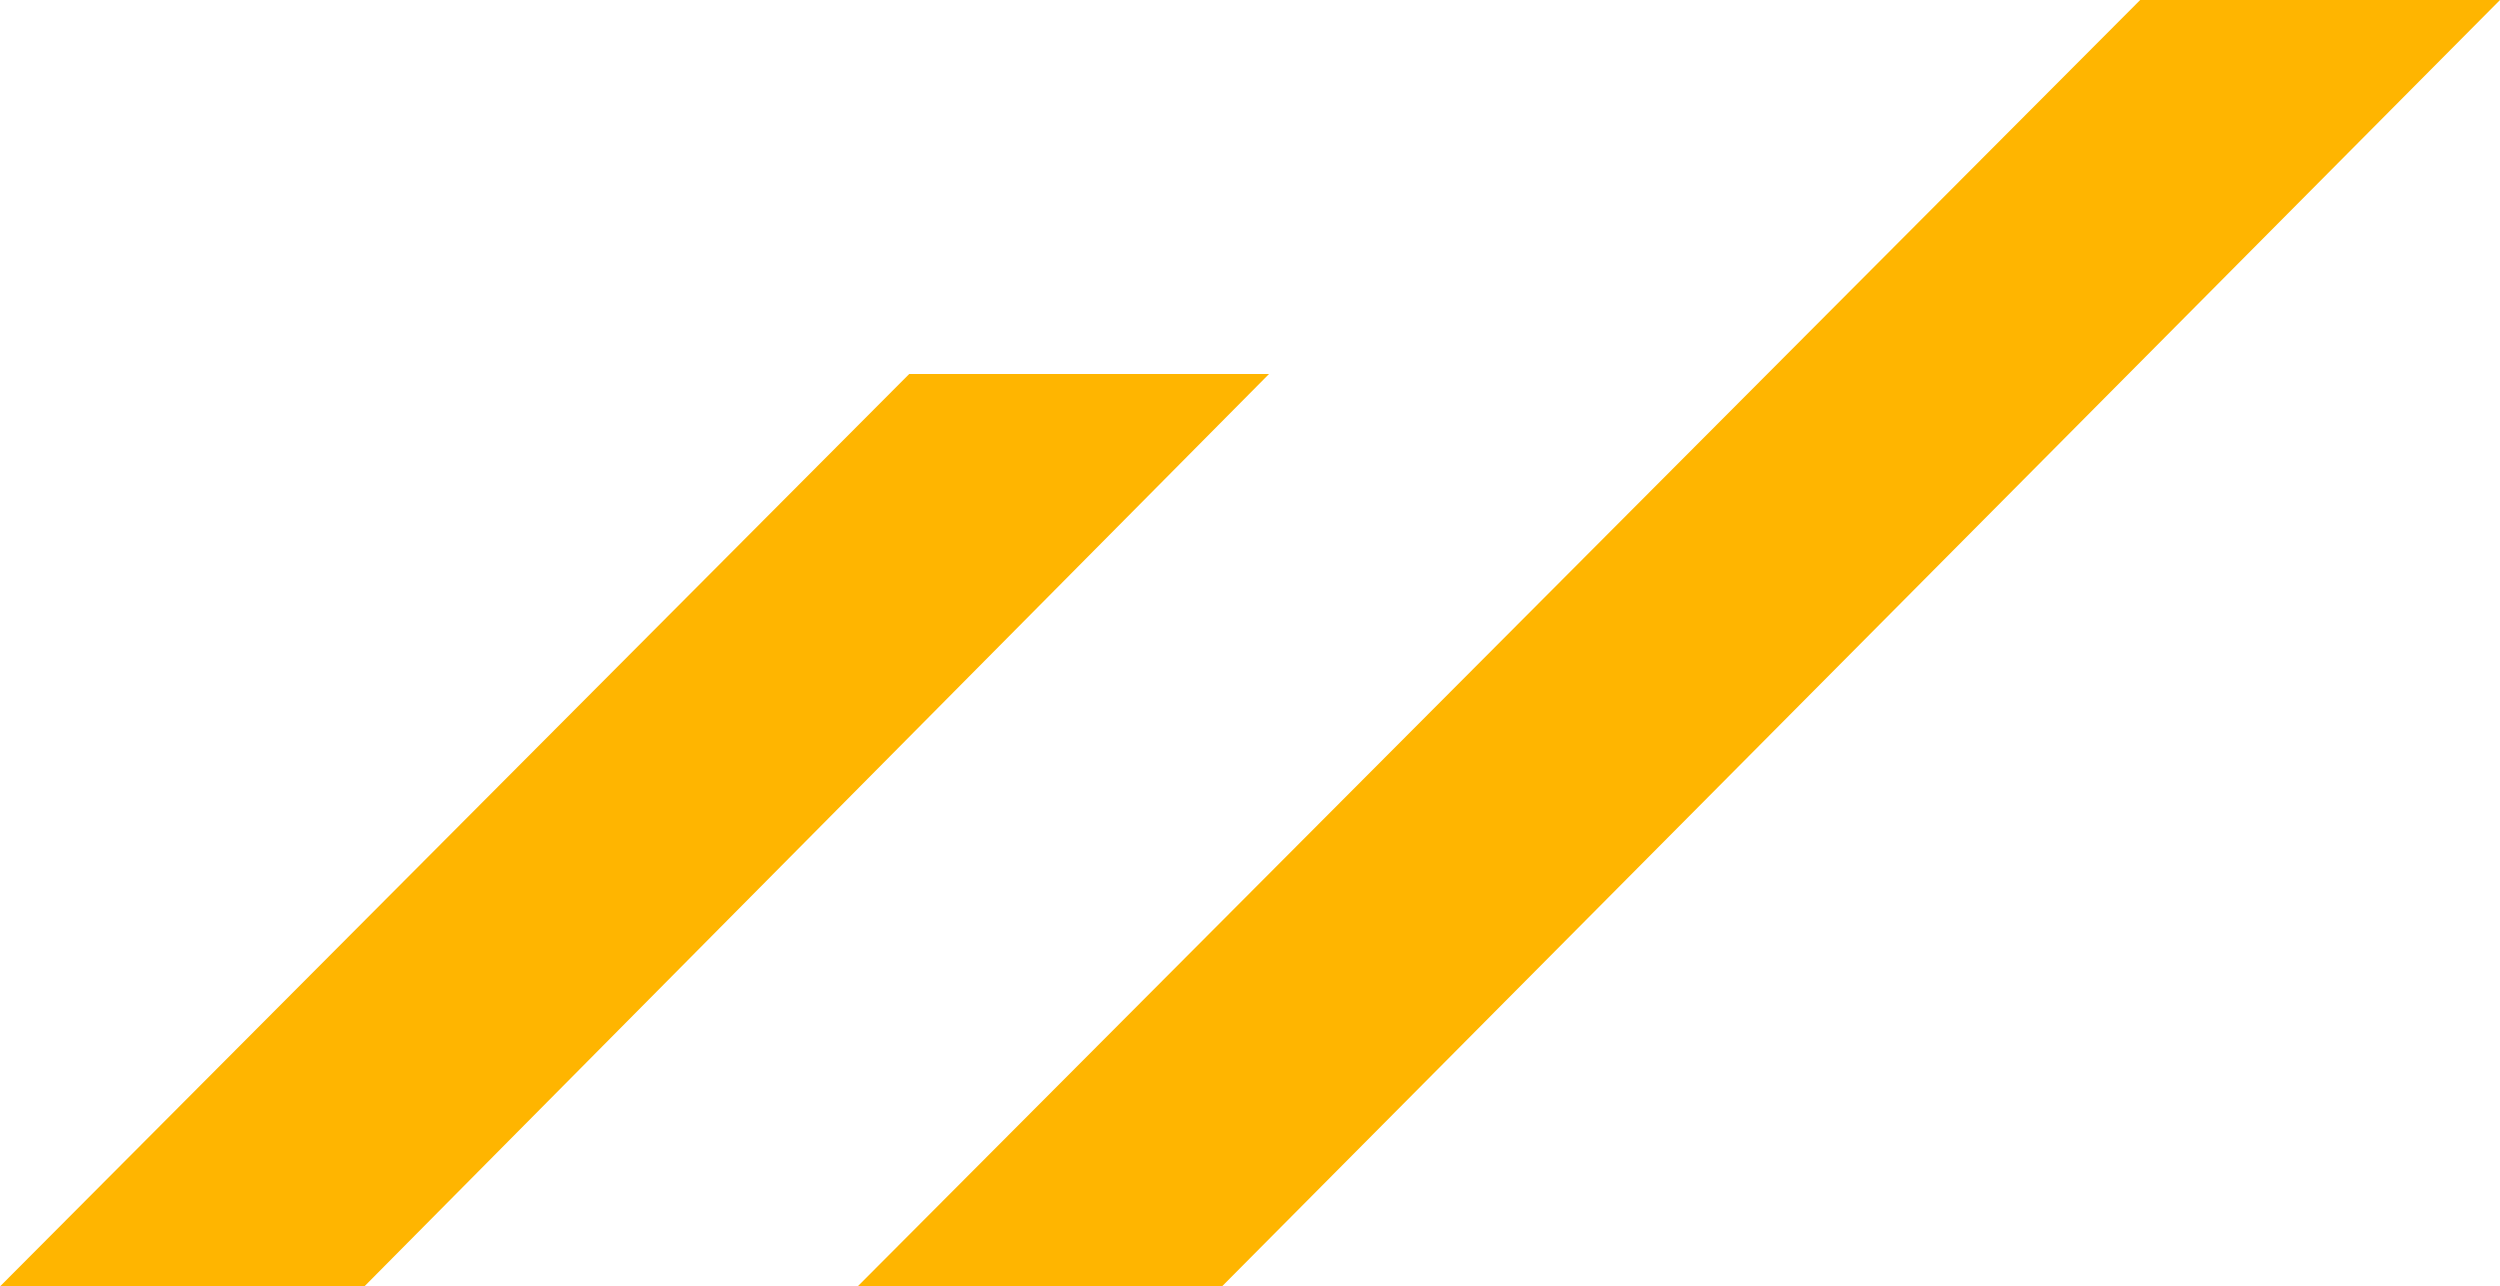<?xml version="1.0" encoding="utf-8"?>
<!-- Generator: Adobe Illustrator 23.1.0, SVG Export Plug-In . SVG Version: 6.00 Build 0)  -->
<svg version="1.1" id="Layer_1" xmlns:xodm="http://www.corel.com/coreldraw/odm/2003"
     xmlns="http://www.w3.org/2000/svg" xmlns:xlink="http://www.w3.org/1999/xlink" x="0px" y="0px" viewBox="0 0 387.7 199.5"
     style="enable-background:new 0 0 387.7 199.5;" xml:space="preserve">
<style type="text/css">
	.st0{fill-rule:evenodd;clip-rule:evenodd;fill:#FFB500;}
</style>
 <g id="_2091804701968">
	<polygon class="st0" points="331.9,0 133,199.5 189.5,199.5 387.7,0 	"/>
  <polygon class="st0" points="141,58 0,199.5 56.5,199.5 196.8,58 	"/>
</g>
</svg>
